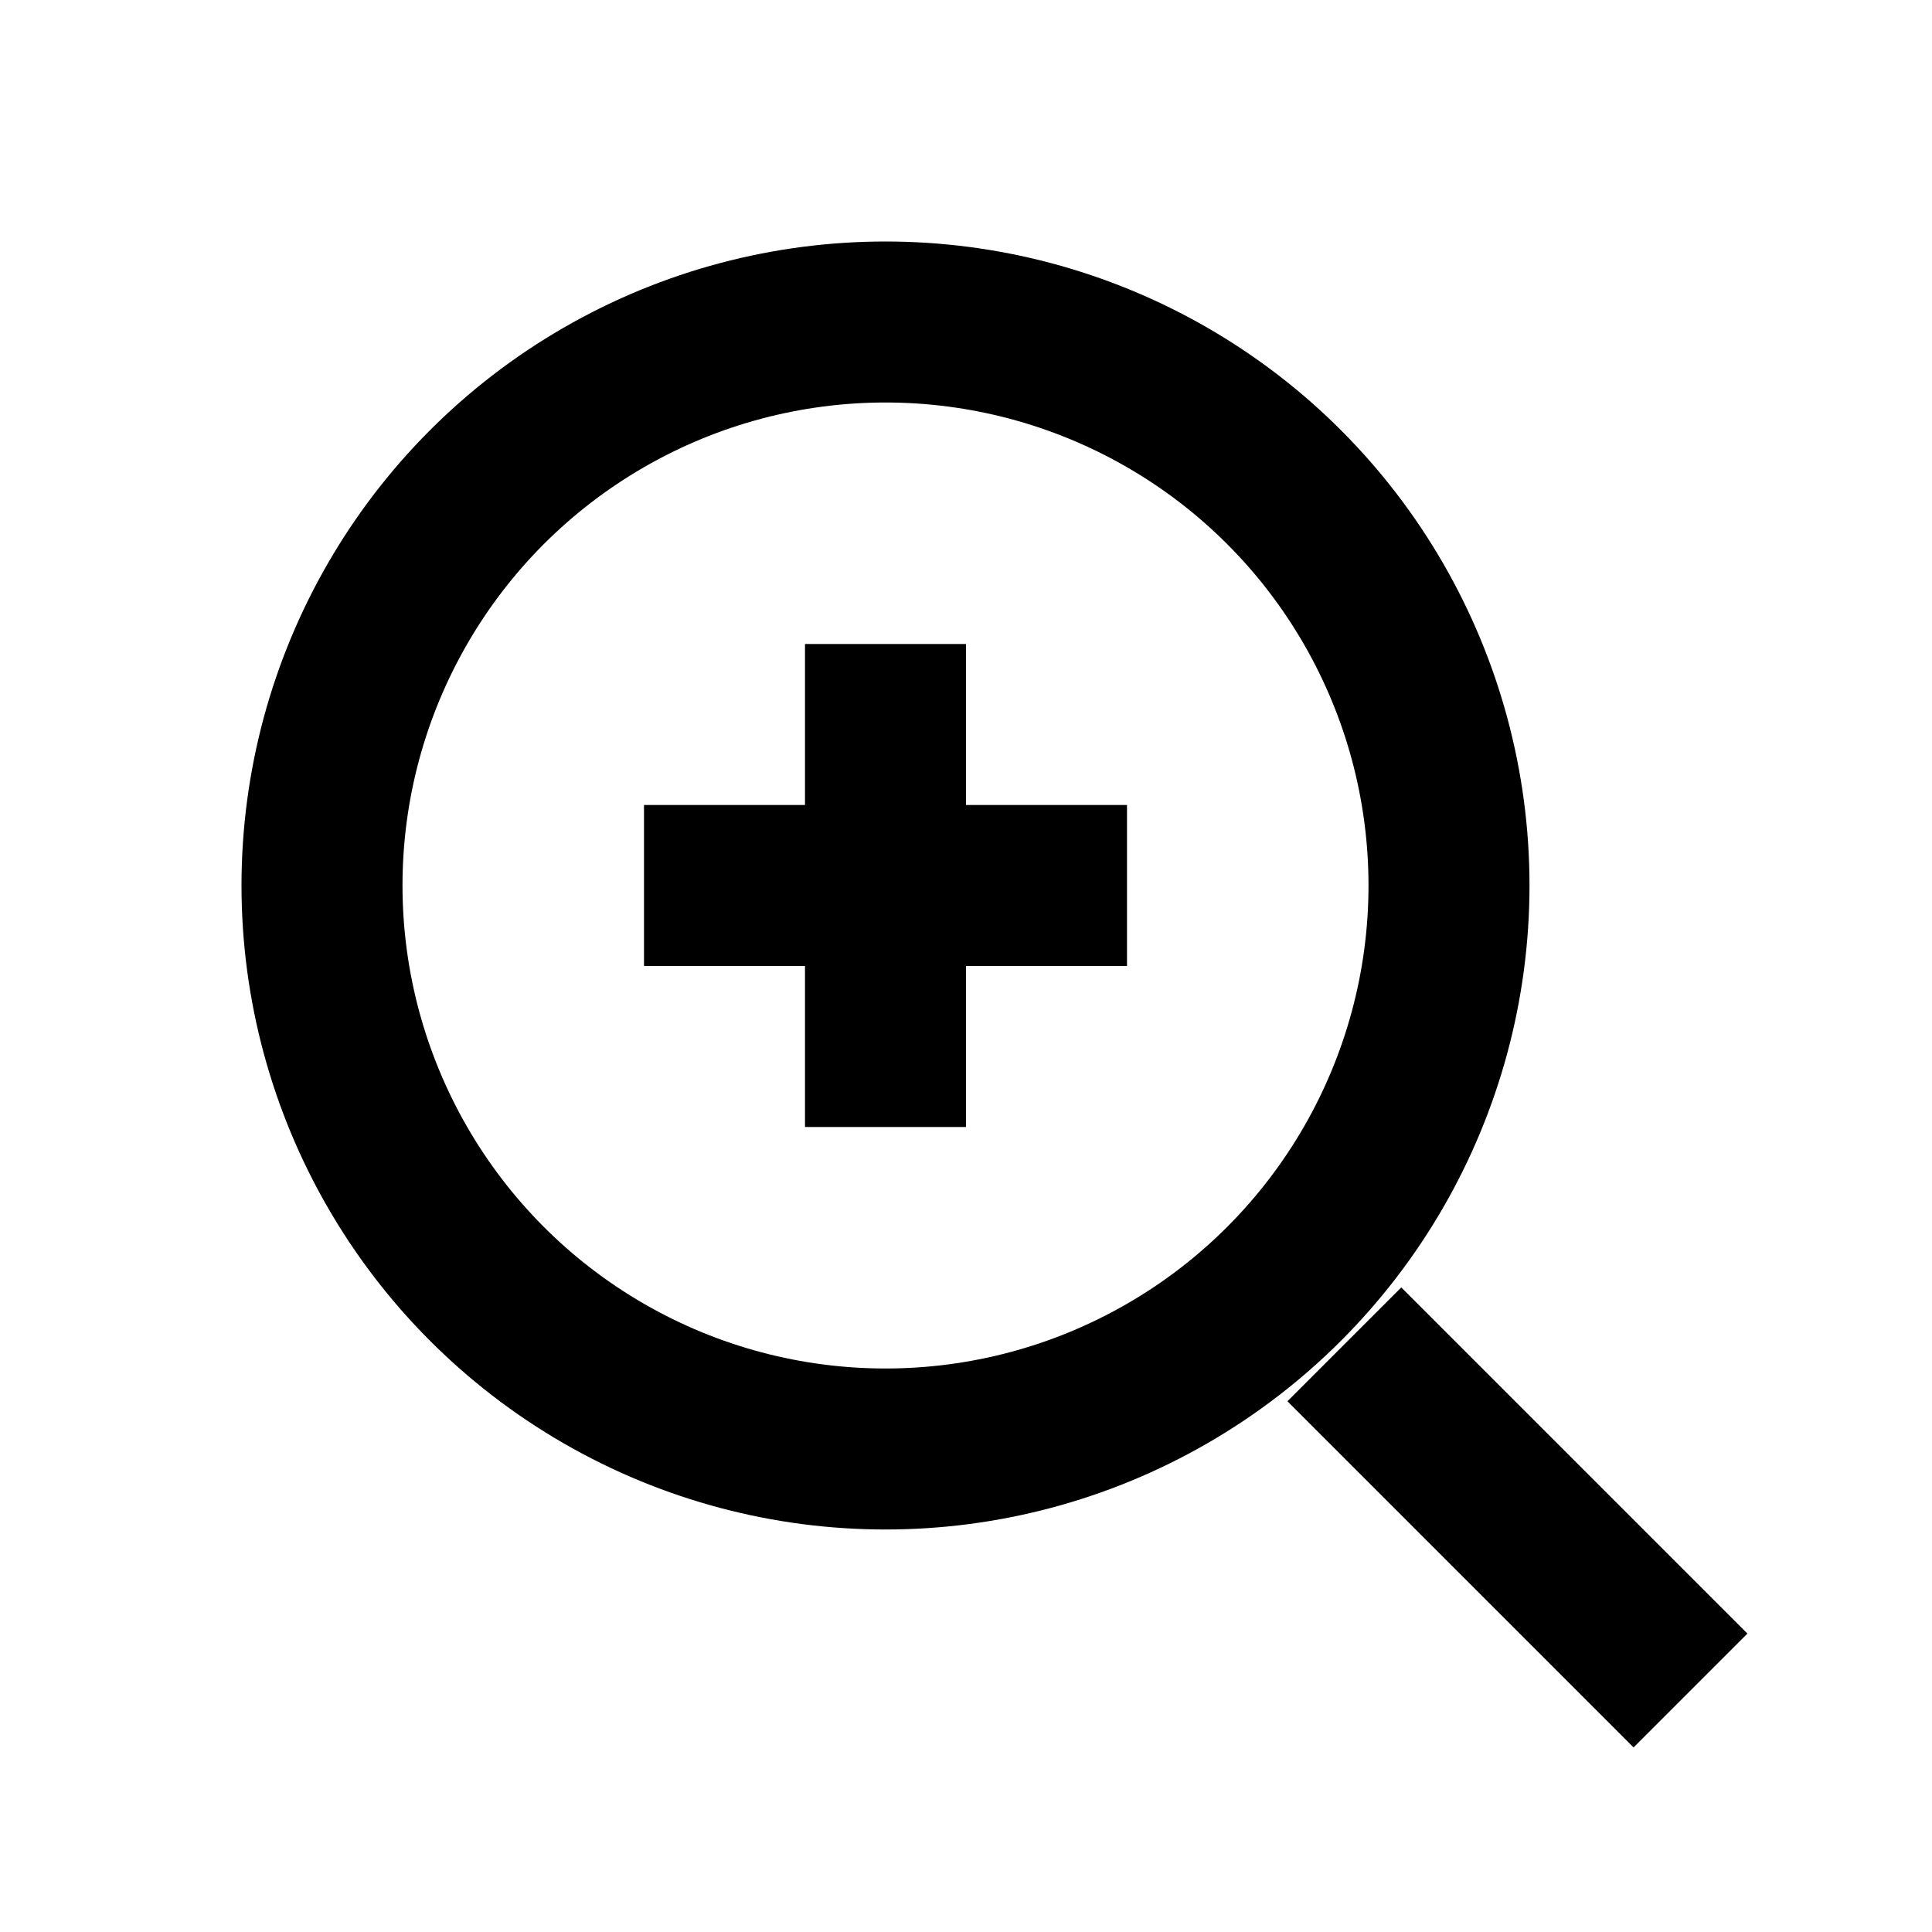 <svg xmlns="http://www.w3.org/2000/svg" width="28" height="28" viewBox="0 0 24 24" fill="none" stroke="currentColor" stroke-width="2">
  <circle cx="11" cy="11" r="7"></circle>
  <path d="m21 21-4.3-4.3"></path>
  <path d="M8 11h6M11 8v6"></path>
</svg>